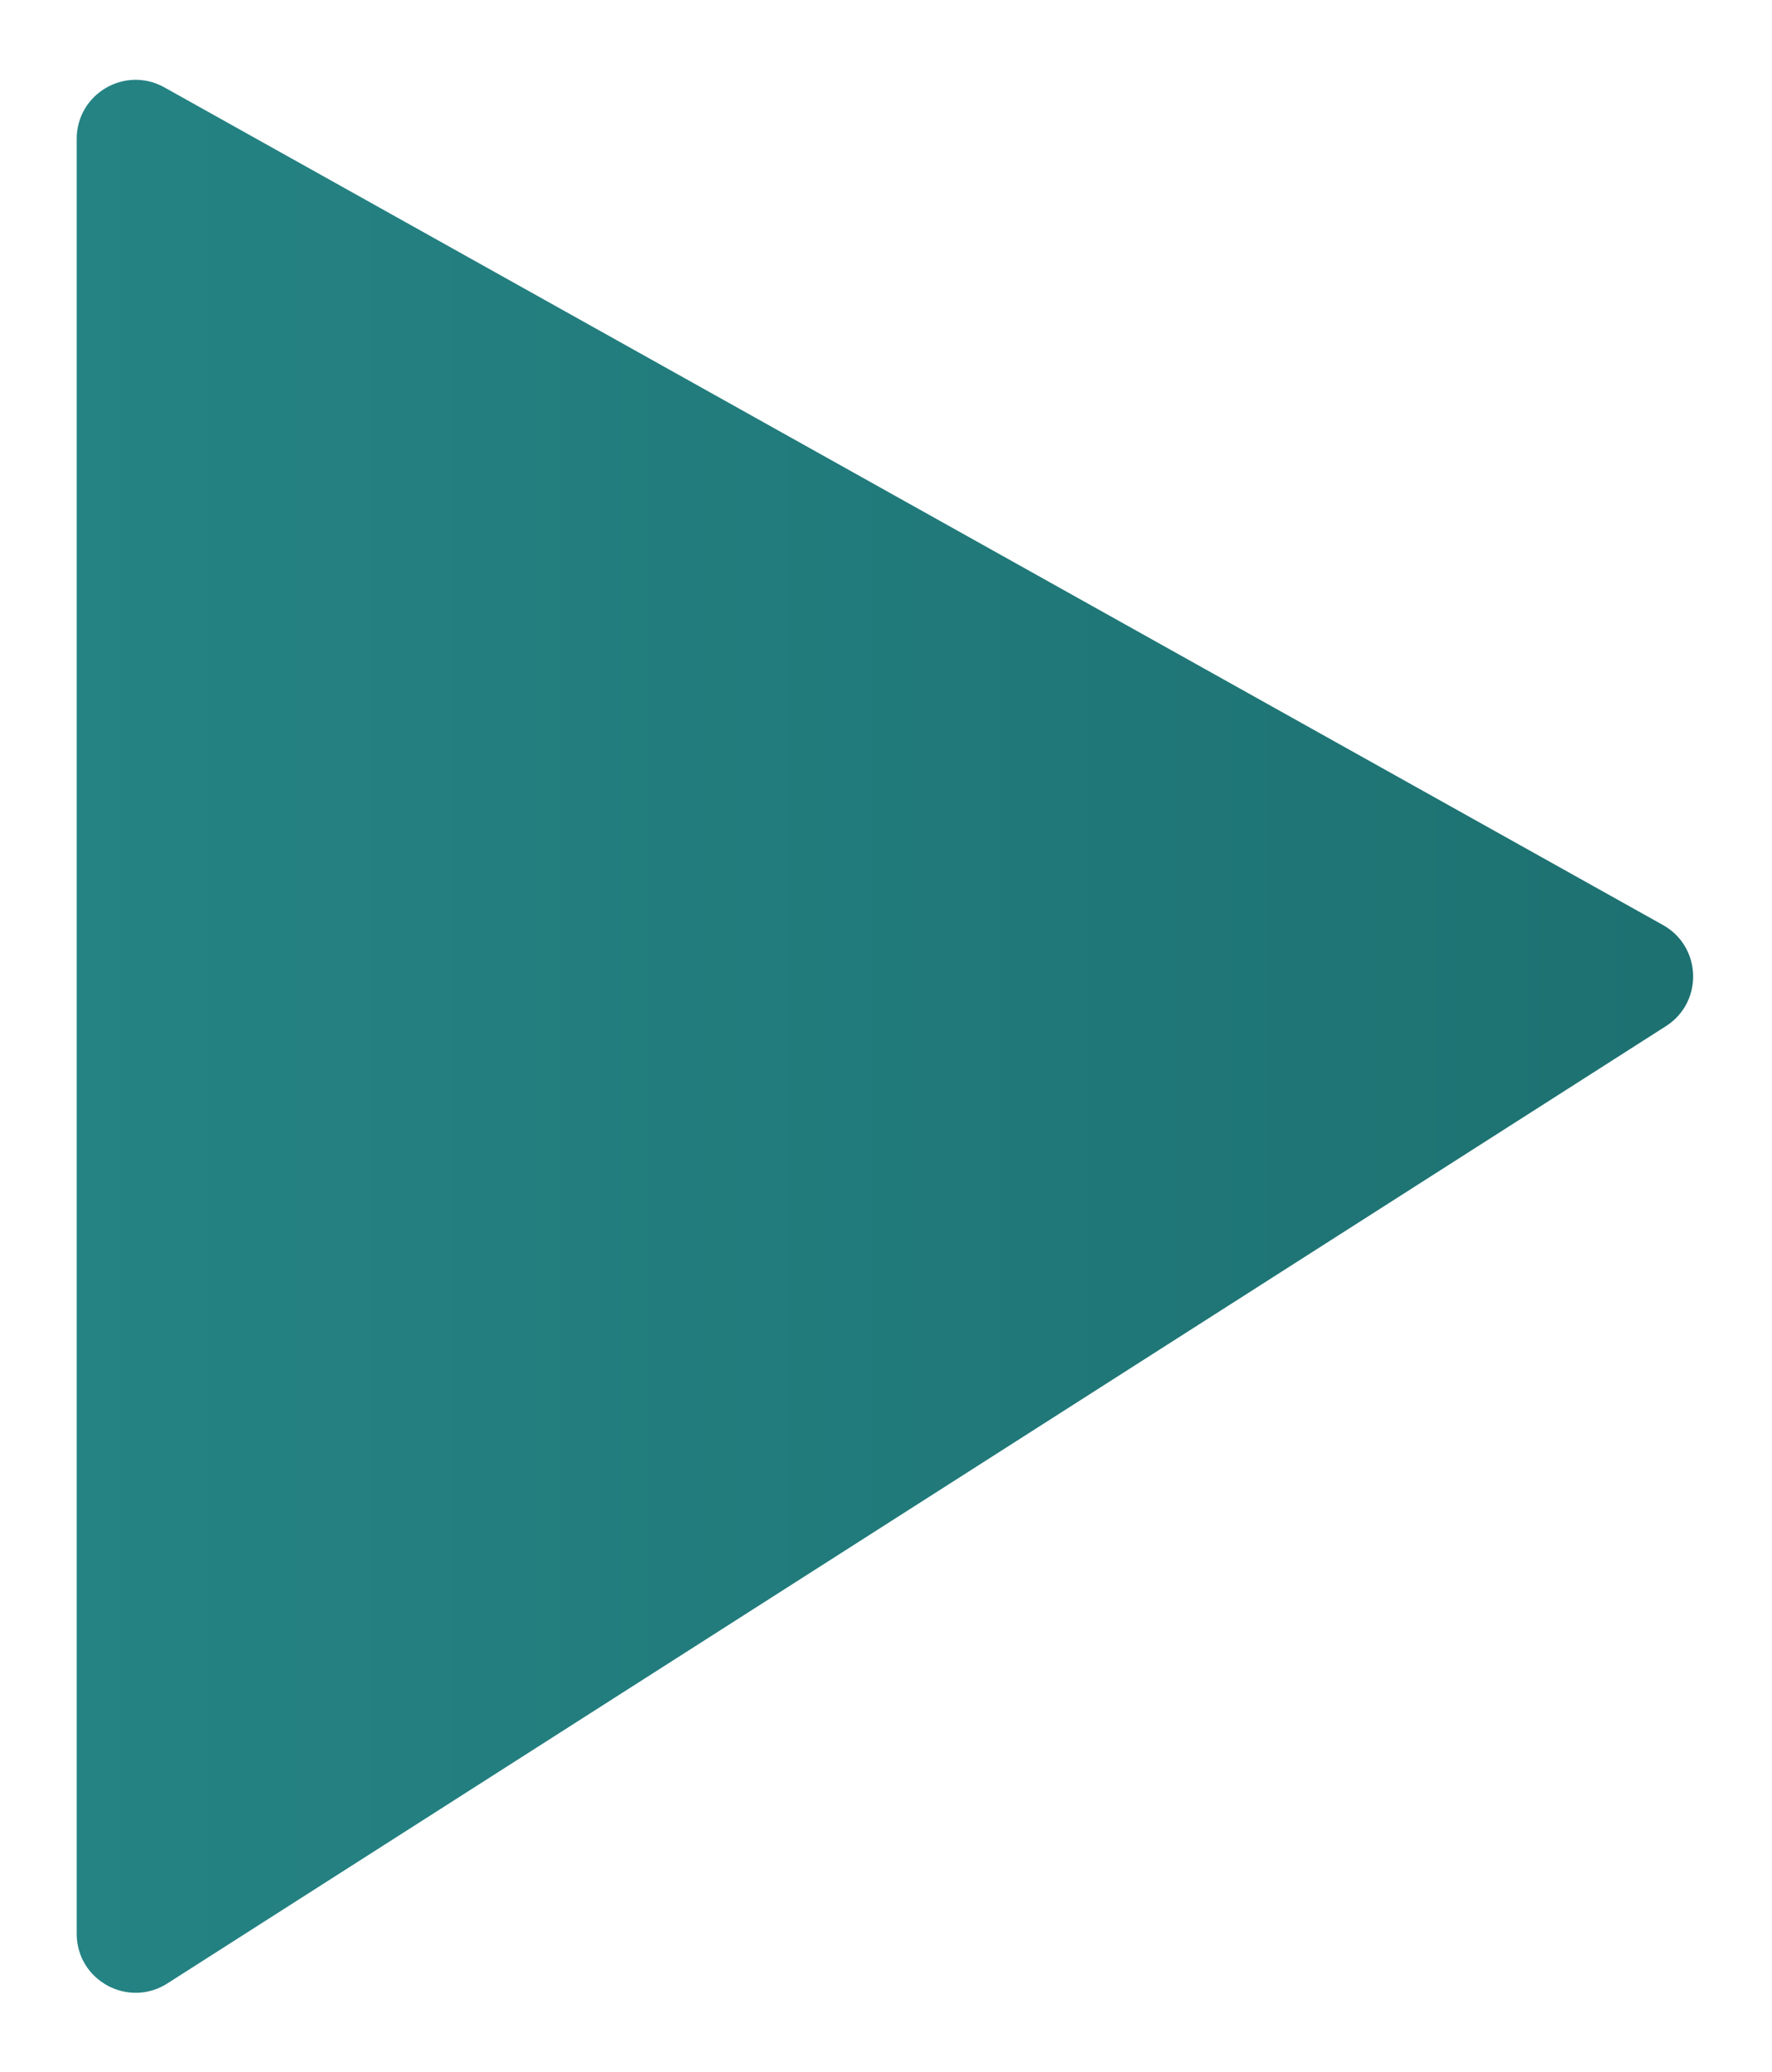 <svg width="231" height="270" viewBox="0 0 231 270" fill="none" xmlns="http://www.w3.org/2000/svg">
<g filter="url(#filter0_f_599_5976)">
<path d="M10 251.983L10 18.089C10 12.225 16.307 8.524 21.427 11.384L216.786 120.535C221.857 123.368 222.069 130.587 217.173 133.713L21.814 258.456C16.701 261.721 10 258.049 10 251.983Z" fill="url(#paint0_linear_599_5976)"/>
</g>
<defs>
<filter id="filter0_f_599_5976" x="0" y="0.397" width="230.719" height="269.278" filterUnits="userSpaceOnUse" color-interpolation-filters="sRGB">
<feFlood flood-opacity="0" result="BackgroundImageFix"/>
<feBlend mode="normal" in="SourceGraphic" in2="BackgroundImageFix" result="shape"/>
<feGaussianBlur stdDeviation="5" result="effect1_foregroundBlur_599_5976"/>
</filter>
<linearGradient id="paint0_linear_599_5976" x1="10" y1="135.5" x2="228" y2="135.5" gradientUnits="userSpaceOnUse">
<stop stop-color="#258384"/>
<stop offset="1" stop-color="#1D7070"/>
</linearGradient>
</defs>
</svg>

